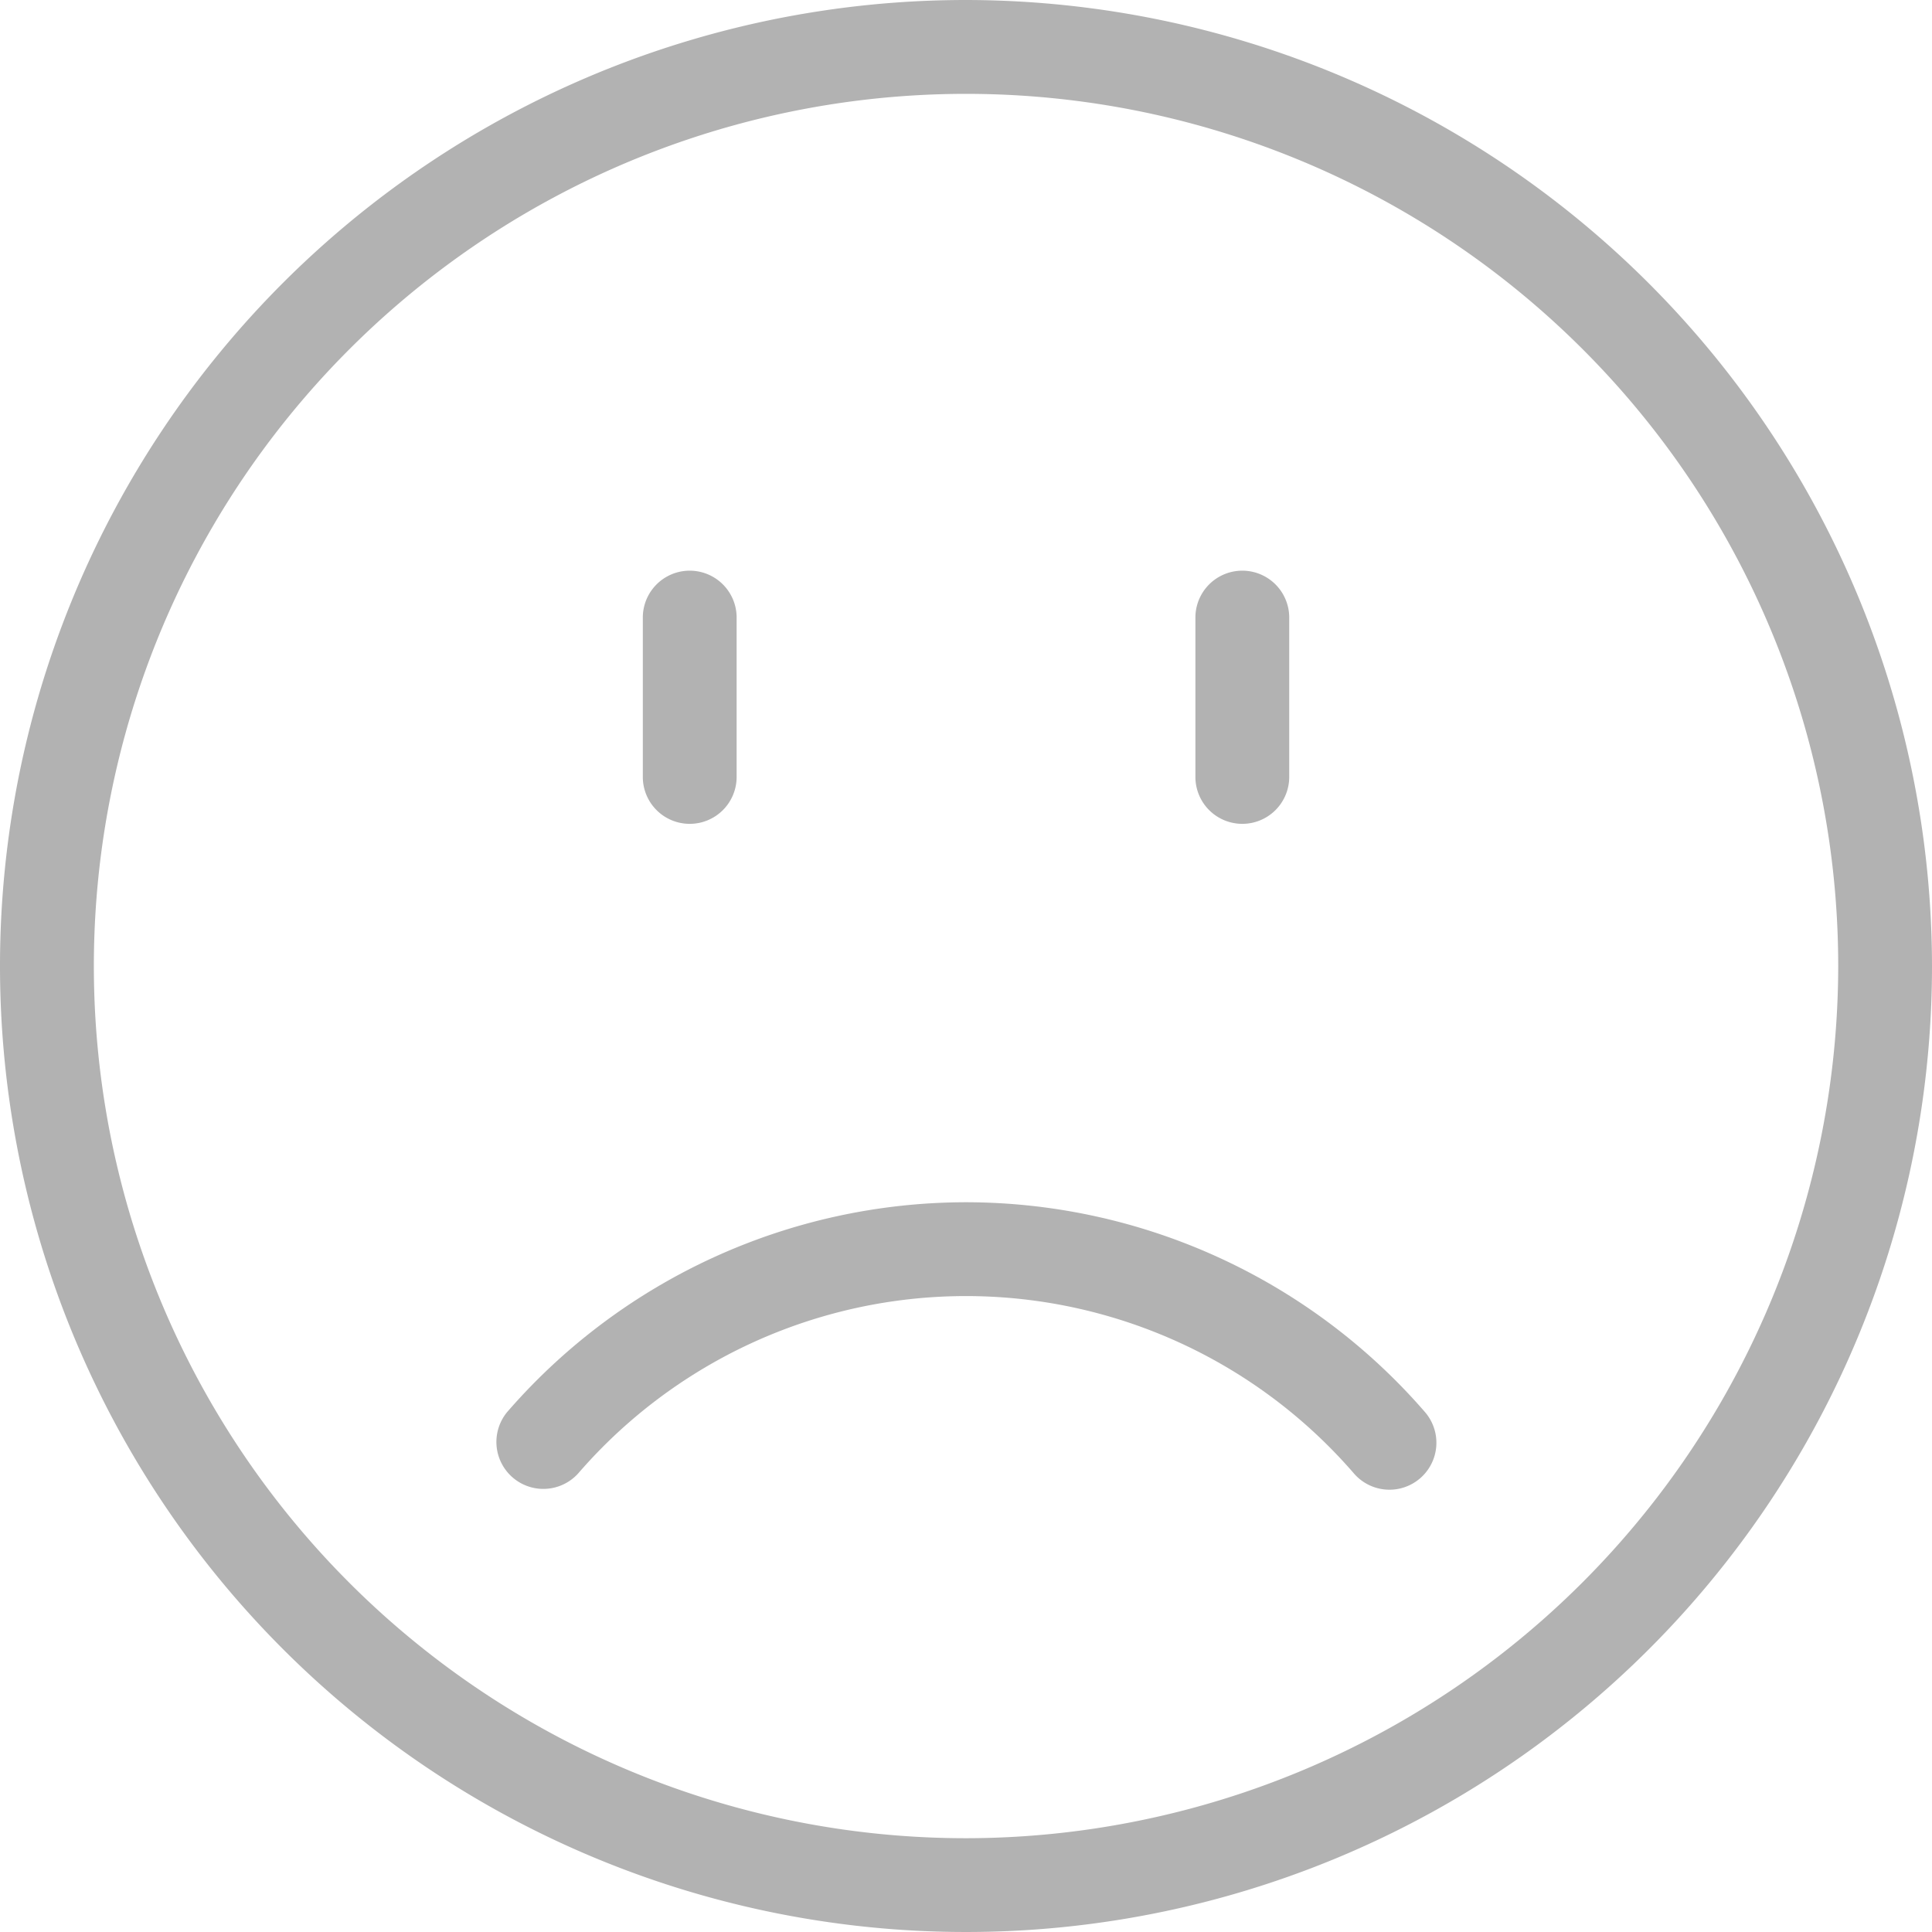 <svg xmlns="http://www.w3.org/2000/svg" xmlns:xlink="http://www.w3.org/1999/xlink" width="50" height="50.001" viewBox="0 0 50 50.001"><defs><style>.a{fill:#b2b2b2;}.b{clip-path:url(#a);}</style><clipPath id="a"><rect class="a" width="50" height="50.001"/></clipPath></defs><g class="b" transform="translate(0 0)"><path class="a" d="M25,0A25,25,0,1,0,50,25,25.029,25.029,0,0,0,25,0m0,47.573A22.572,22.572,0,1,1,47.573,25,22.6,22.6,0,0,1,25,47.573" transform="translate(0 0)"/><path class="a" d="M21.769,24.8a1.214,1.214,0,0,0,1.214-1.214V19.462a1.214,1.214,0,1,0-2.428,0V23.59A1.214,1.214,0,0,0,21.769,24.8" transform="translate(-3.919 -3.479)"/><path class="a" d="M39.439,24.8a1.214,1.214,0,0,0,1.214-1.214V19.462a1.214,1.214,0,1,0-2.428,0V23.59A1.214,1.214,0,0,0,39.439,24.8" transform="translate(-7.288 -3.479)"/><path class="a" d="M28.023,38.443a15.735,15.735,0,0,0-11.876,5.43,1.215,1.215,0,0,0,1.834,1.593,13.271,13.271,0,0,1,20.084,0A1.215,1.215,0,0,0,39.9,43.873a15.734,15.734,0,0,0-11.875-5.43" transform="translate(-3.022 -7.329)"/></g></svg>